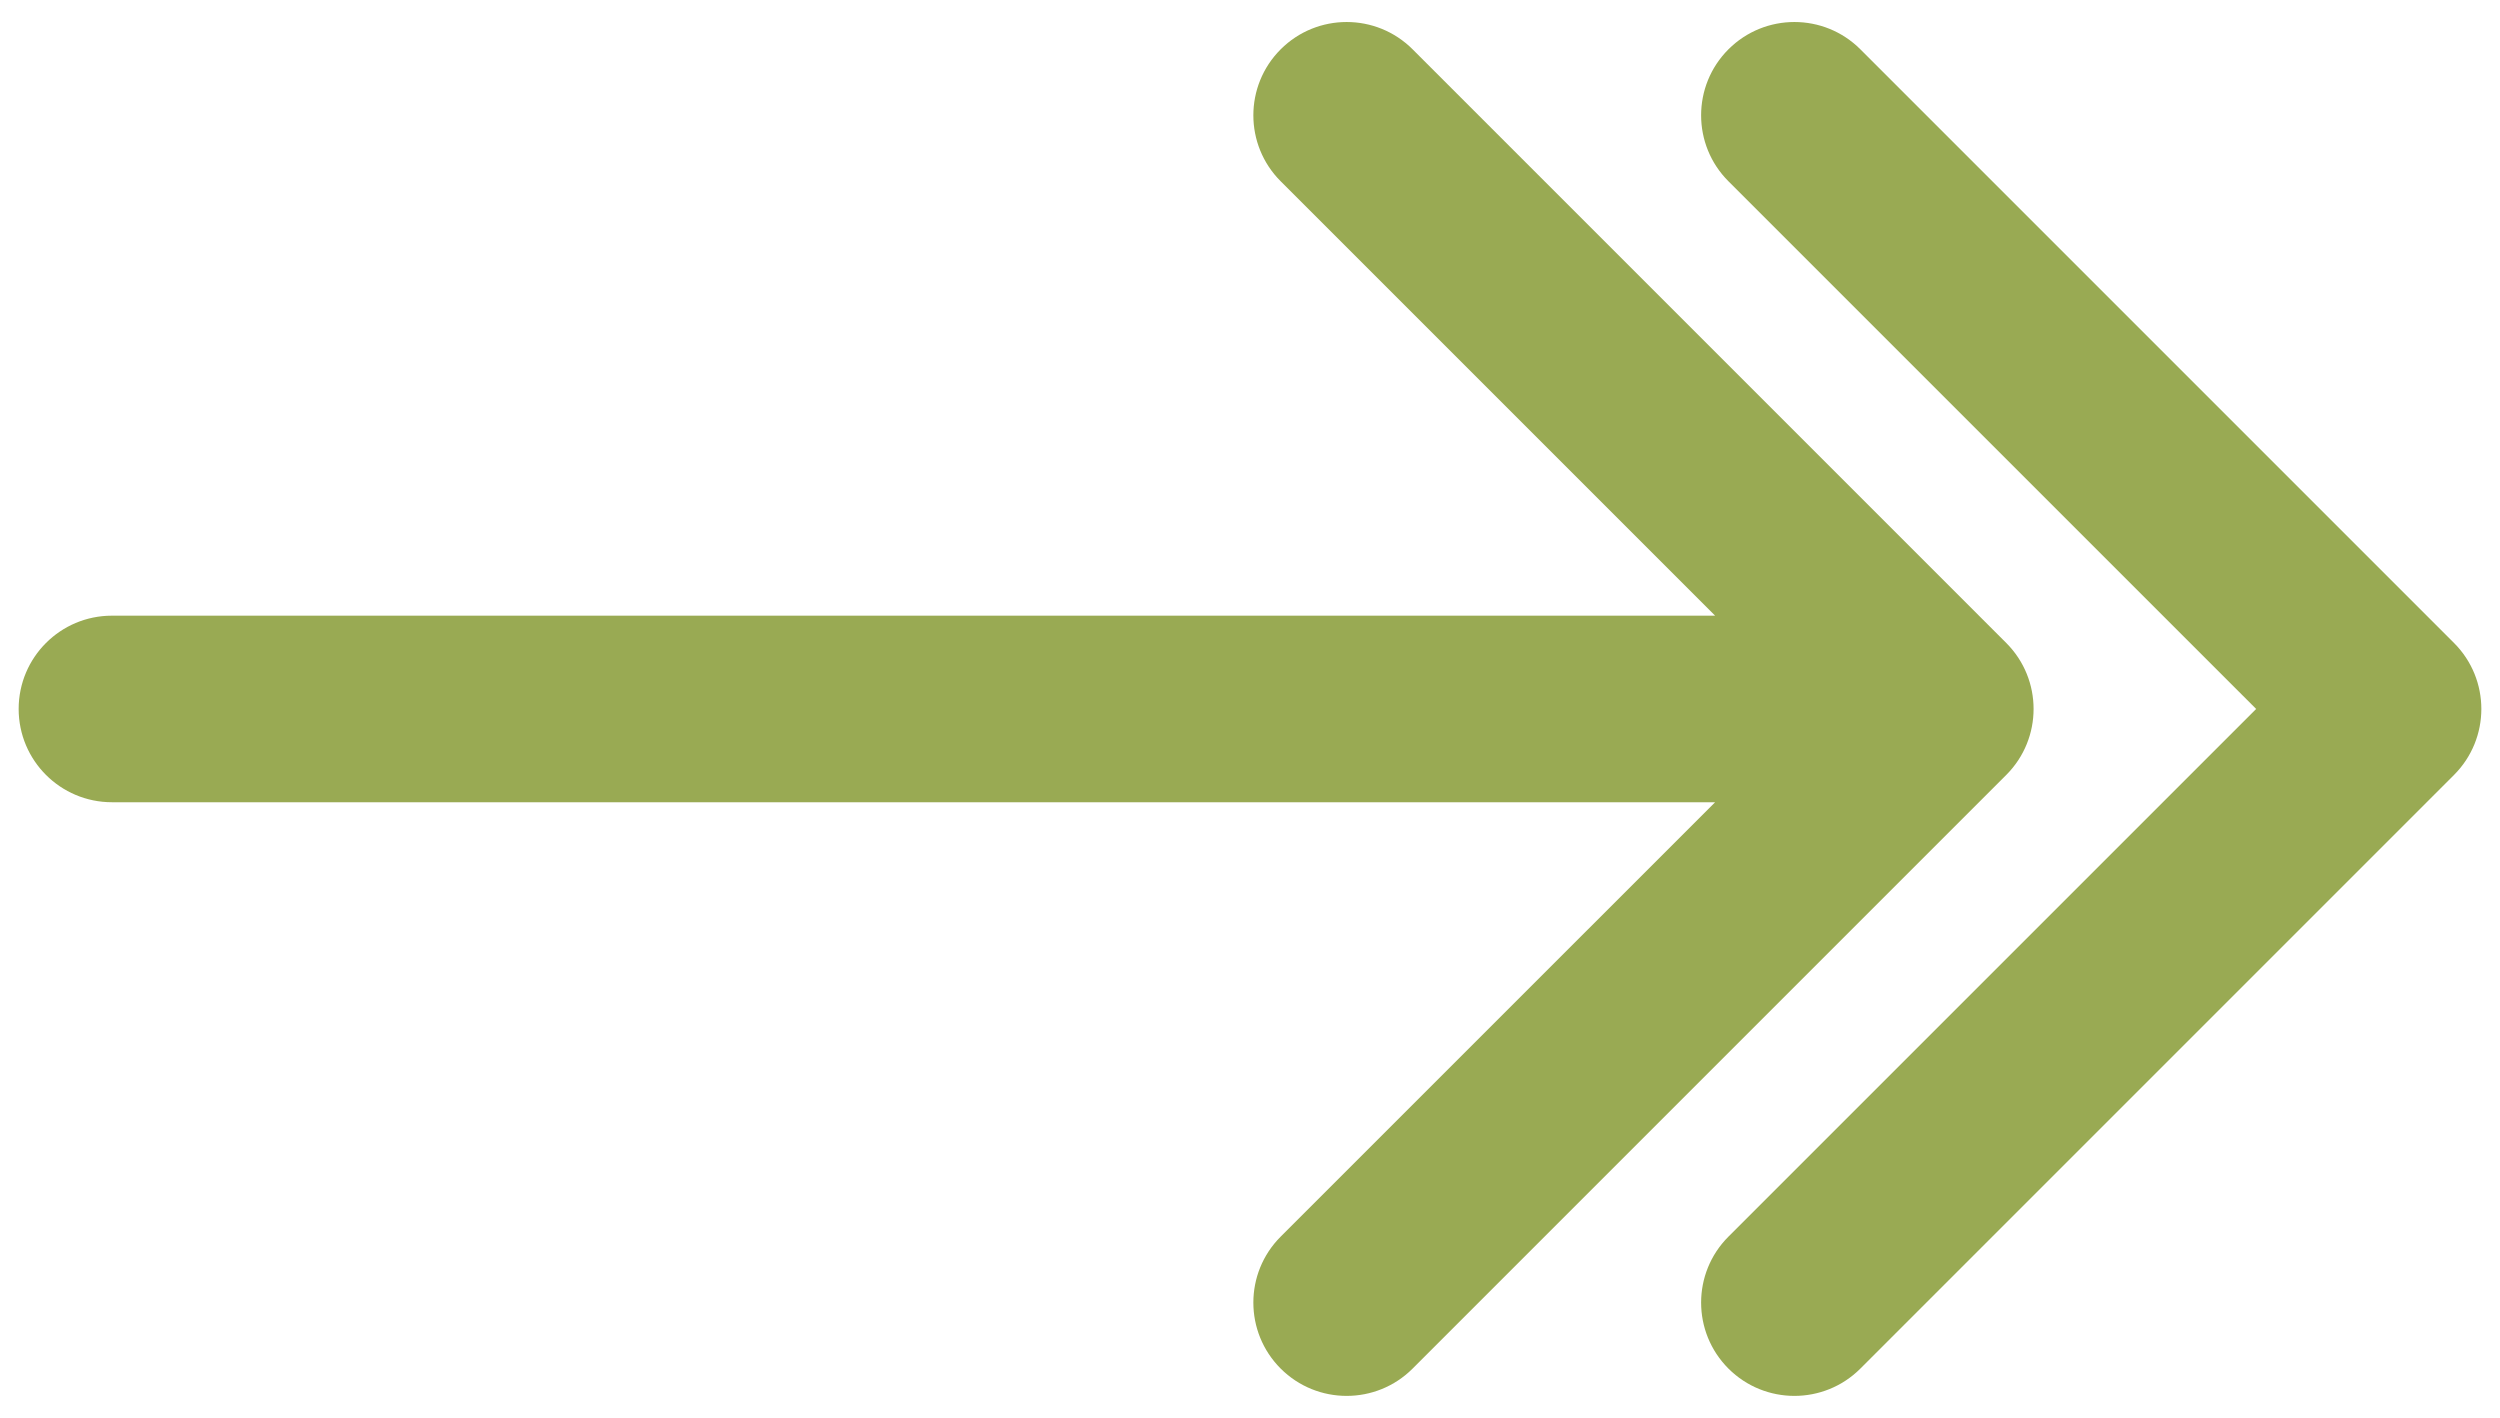 <svg xmlns="http://www.w3.org/2000/svg" width="67" height="38" viewBox="0 0 67 38" fill="none"><path d="M3 16.5C1.619 16.5 0.5 17.619 0.5 19C0.5 20.381 1.619 21.5 3 21.5V16.5ZM53.768 20.768C54.744 19.791 54.744 18.209 53.768 17.232L37.858 1.322C36.882 0.346 35.299 0.346 34.322 1.322C33.346 2.299 33.346 3.882 34.322 4.858L48.465 19L34.322 33.142C33.346 34.118 33.346 35.701 34.322 36.678C35.299 37.654 36.882 37.654 37.858 36.678L53.768 20.768ZM3 21.5H52V16.5H3V21.5Z" fill="#99AA53"></path><path d="M63 16.5C61.619 16.5 60.5 17.619 60.5 19C60.5 20.381 61.619 21.5 63 21.5L63 16.5ZM65.768 20.768C66.744 19.791 66.744 18.209 65.768 17.232L49.858 1.322C48.882 0.346 47.299 0.346 46.322 1.322C45.346 2.299 45.346 3.882 46.322 4.858L60.465 19L46.322 33.142C45.346 34.118 45.346 35.701 46.322 36.678C47.299 37.654 48.882 37.654 49.858 36.678L65.768 20.768ZM63 21.5L64 21.5L64 16.5L63 16.5L63 21.5Z" fill="#99AA53"></path></svg>